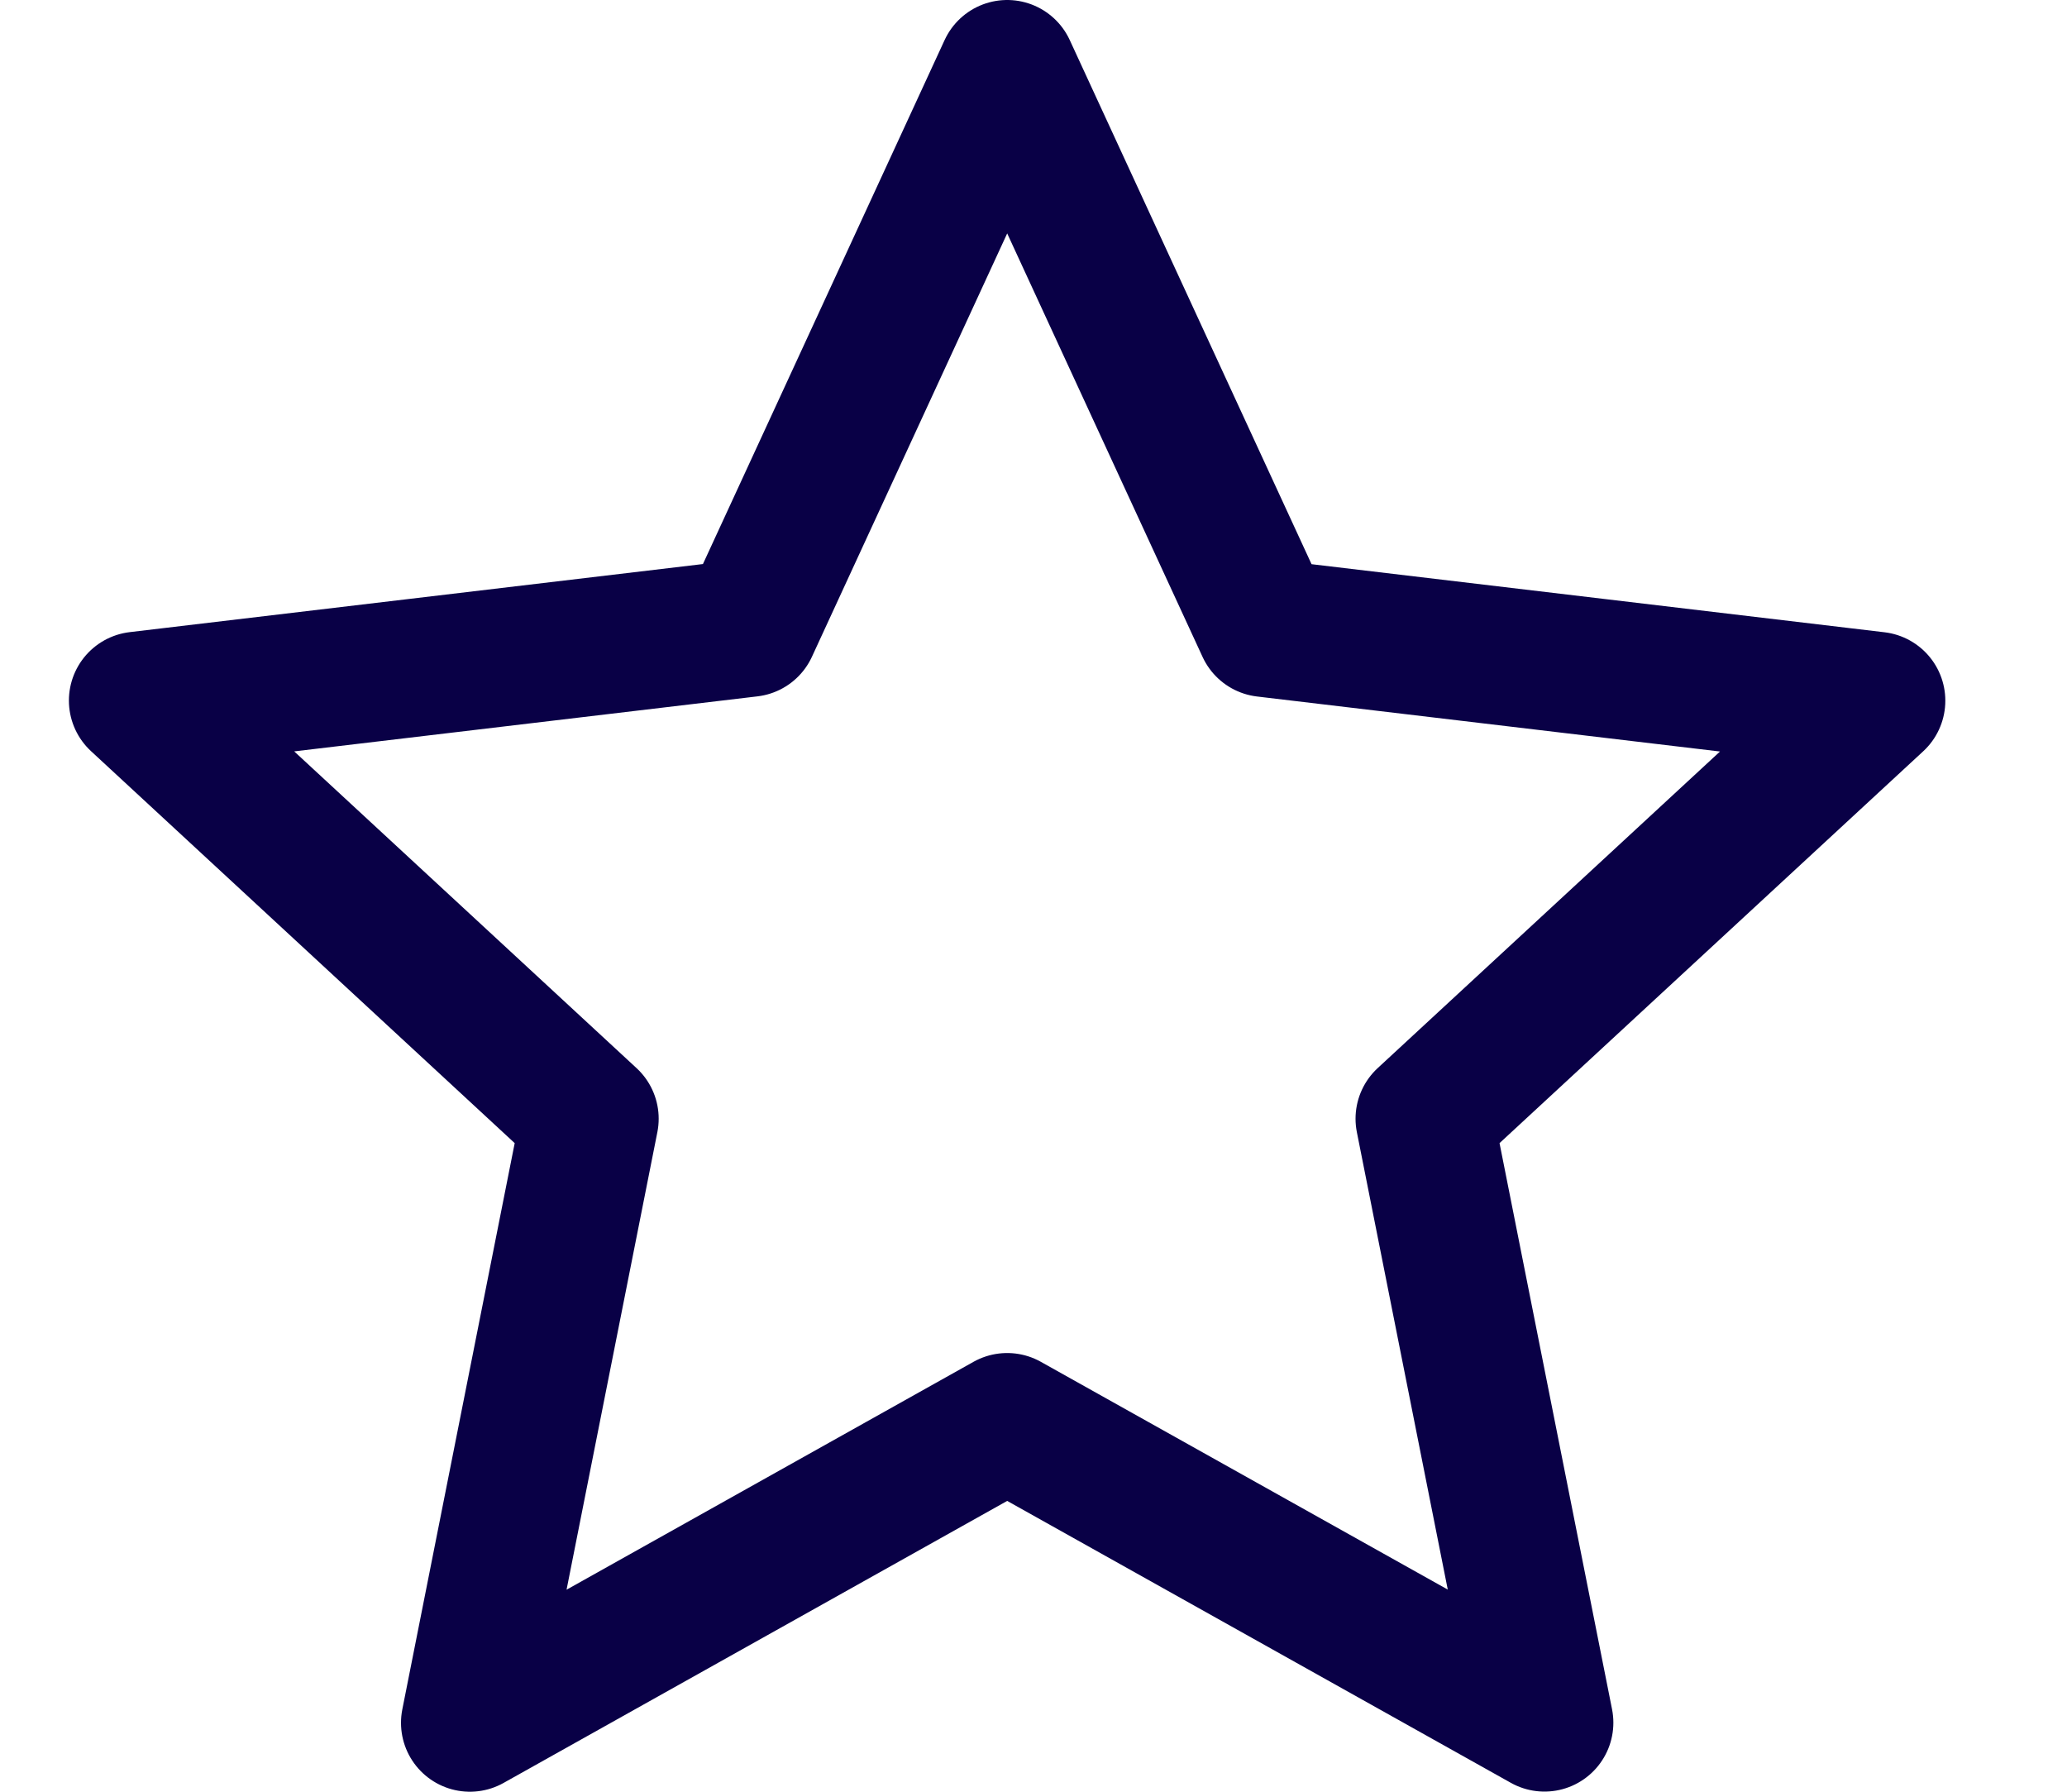 <svg width="15" height="13" viewBox="0 0 15 13" fill="none" xmlns="http://www.w3.org/2000/svg">
<path d="M7.309 0.5L9.181 4.557L13.617 5.084L10.337 8.117L11.208 12.499L7.309 10.317L3.41 12.5L4.28 8.117L1 5.083L5.438 4.556L7.309 0.5Z" stroke="#090046" stroke-linejoin="round"/>
</svg>
